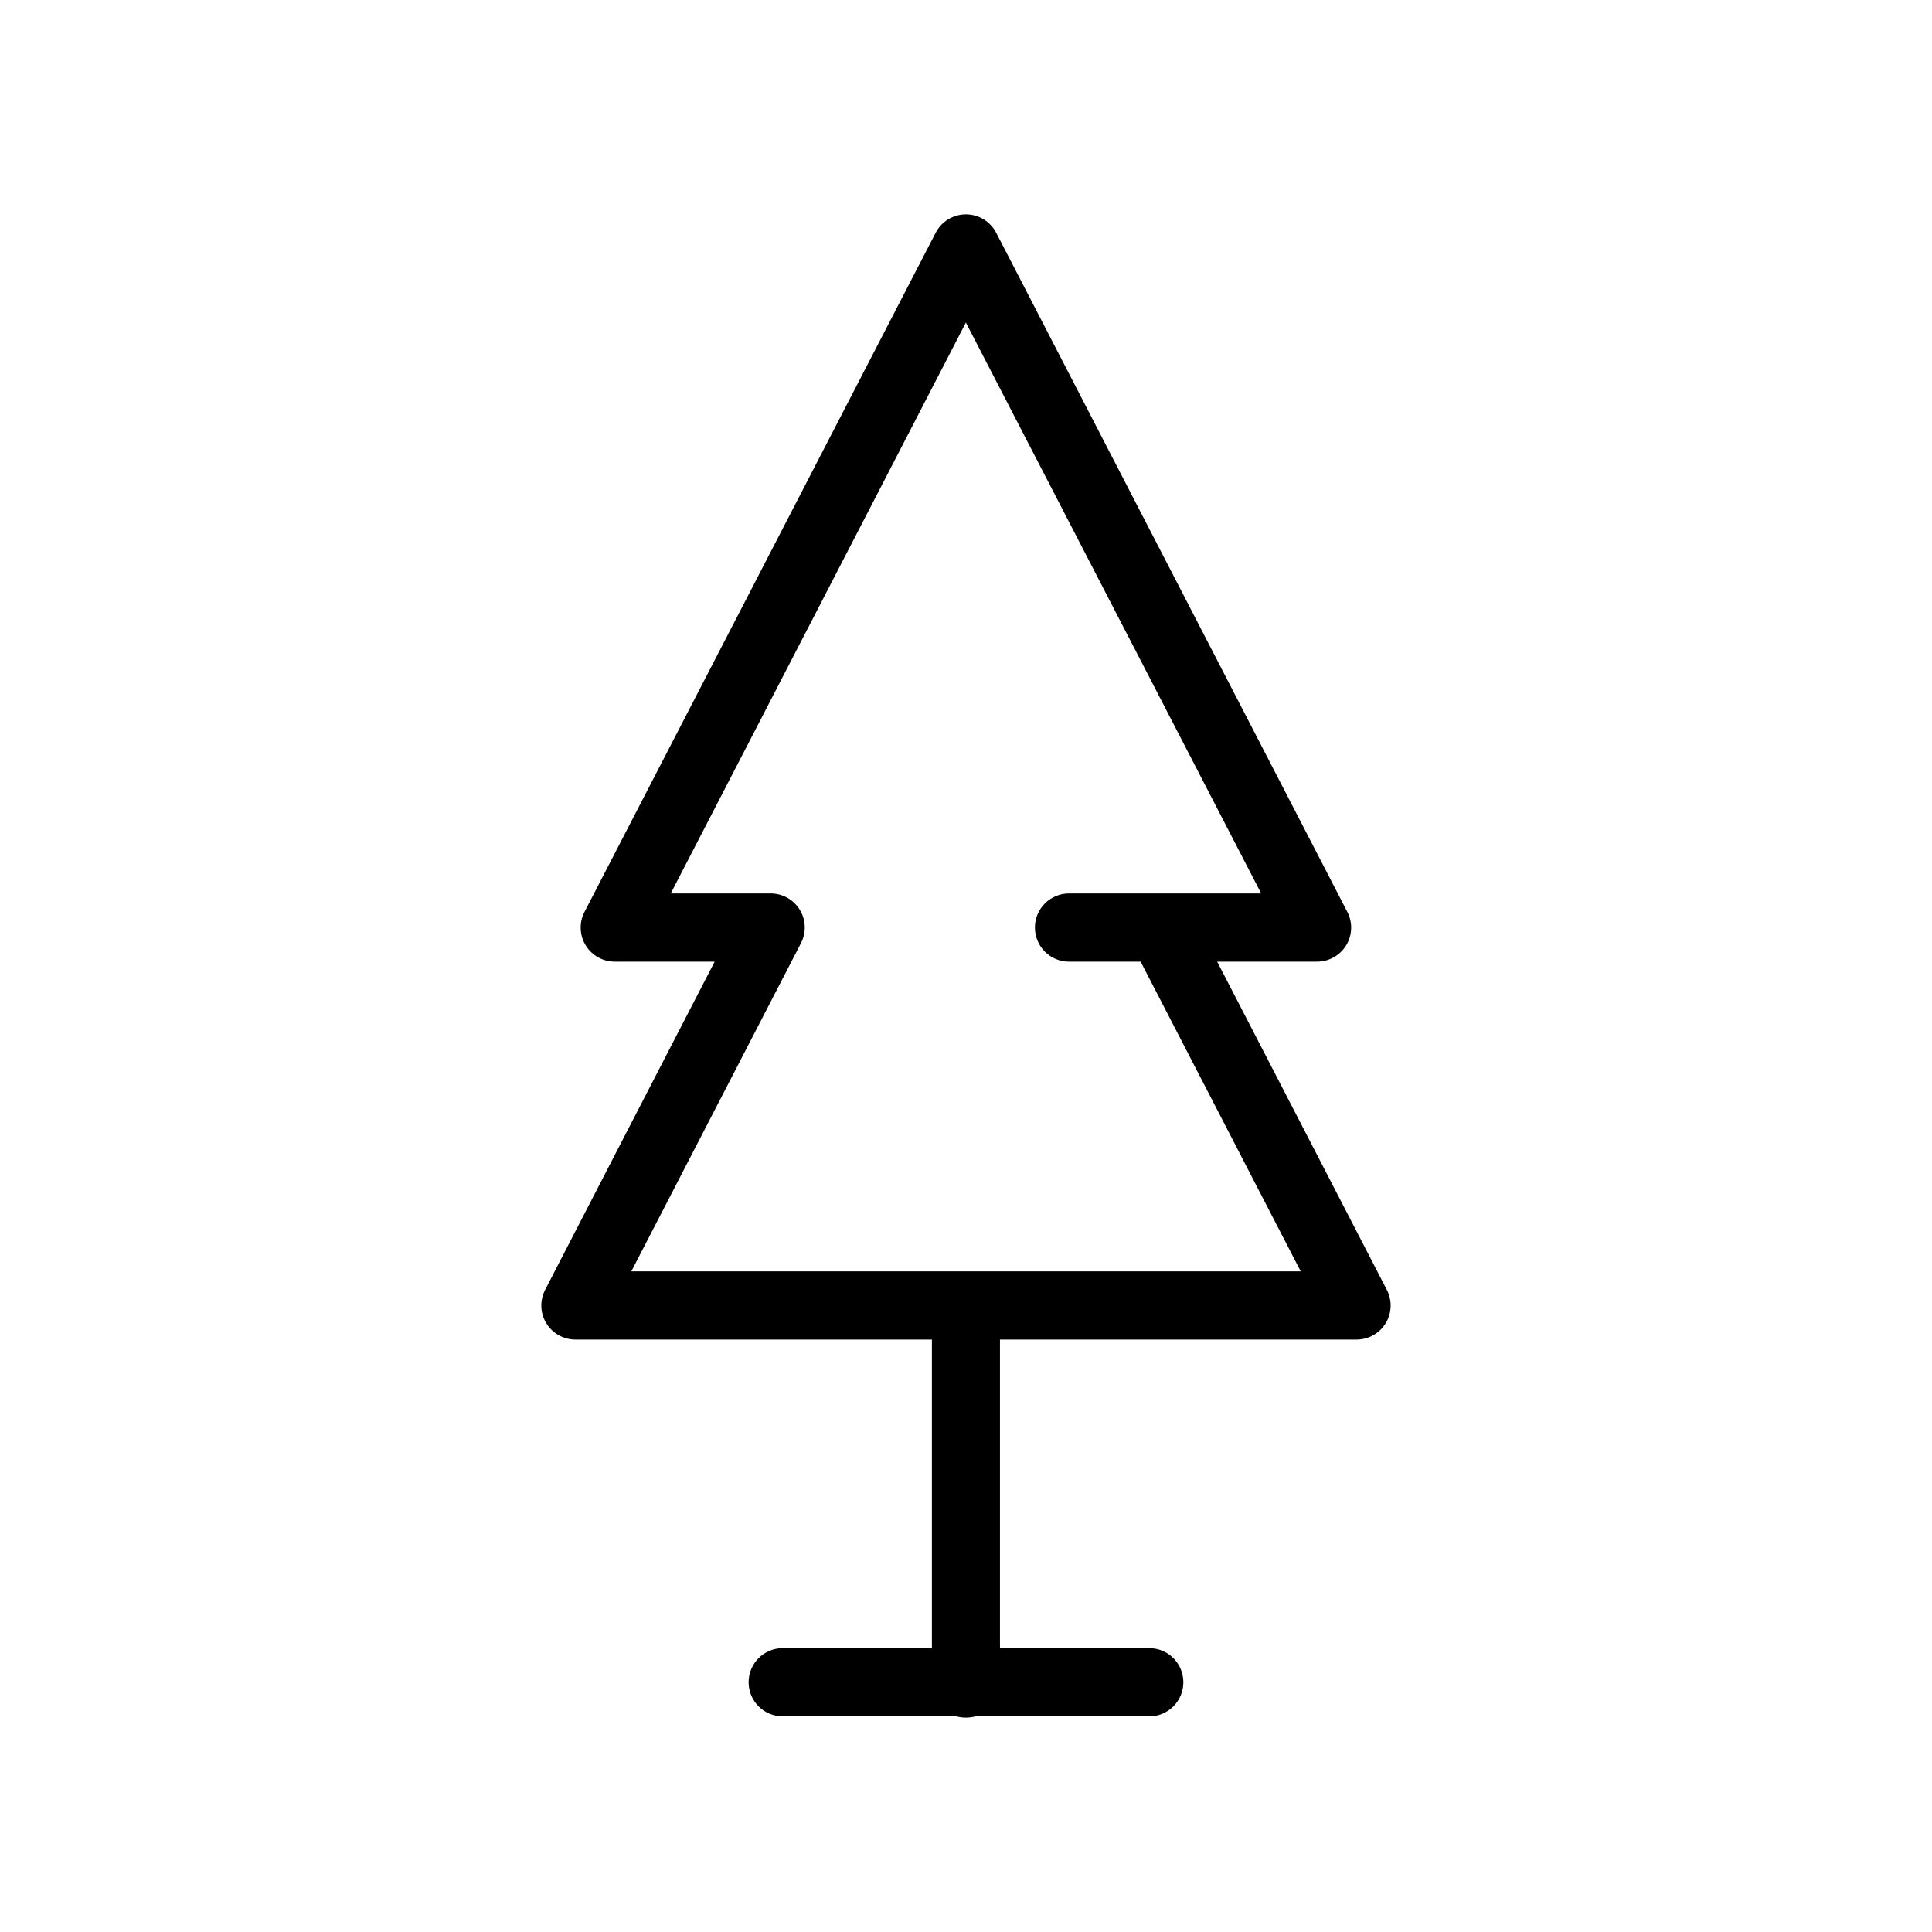 <?xml version="1.0" encoding="UTF-8"?>
<!-- Uploaded to: SVG Repo, www.svgrepo.com, Generator: SVG Repo Mixer Tools -->
<svg fill="#000000" width="800px" height="800px" version="1.1" viewBox="144 144 512 512" xmlns="http://www.w3.org/2000/svg">
 <path d="m399.93 200.81c-3.352 0.02-6.418 1.895-7.961 4.871l-93.059 179.96c-1.465 2.805-1.352 6.172 0.293 8.871 1.645 2.703 4.586 4.348 7.746 4.336h26.441l-44.93 86.984c-1.441 2.793-1.324 6.137 0.309 8.828 1.633 2.688 4.547 4.328 7.691 4.336h94.504v81.781h-39.539 0.004c-4.992 0-9.039 4.047-9.039 9.039 0 4.992 4.047 9.039 9.039 9.039h45.984c1.676 0.441 3.461 0.441 5.137 0h46.023-0.004c4.992 0 9.035-4.047 9.035-9.039 0-4.992-4.043-9.039-9.035-9.039h-39.566v-81.781h94.504c3.148 0.004 6.07-1.637 7.711-4.324 1.641-2.691 1.762-6.039 0.316-8.84l-44.969-86.984h26.488c3.156-0.004 6.078-1.656 7.715-4.356 1.633-2.699 1.738-6.055 0.277-8.852l-93.047-179.96c-1.562-3.008-4.68-4.891-8.07-4.871zm0.039 28.672 78.258 151.29h-50.922v0.004c-4.992 0-9.039 4.047-9.039 9.039s4.047 9.039 9.039 9.039h18.98l42.422 82.074h-177.4l44.957-86.984h0.004c1.441-2.801 1.324-6.152-0.316-8.84-1.641-2.691-4.562-4.332-7.715-4.328h-26.48z"/>
</svg>